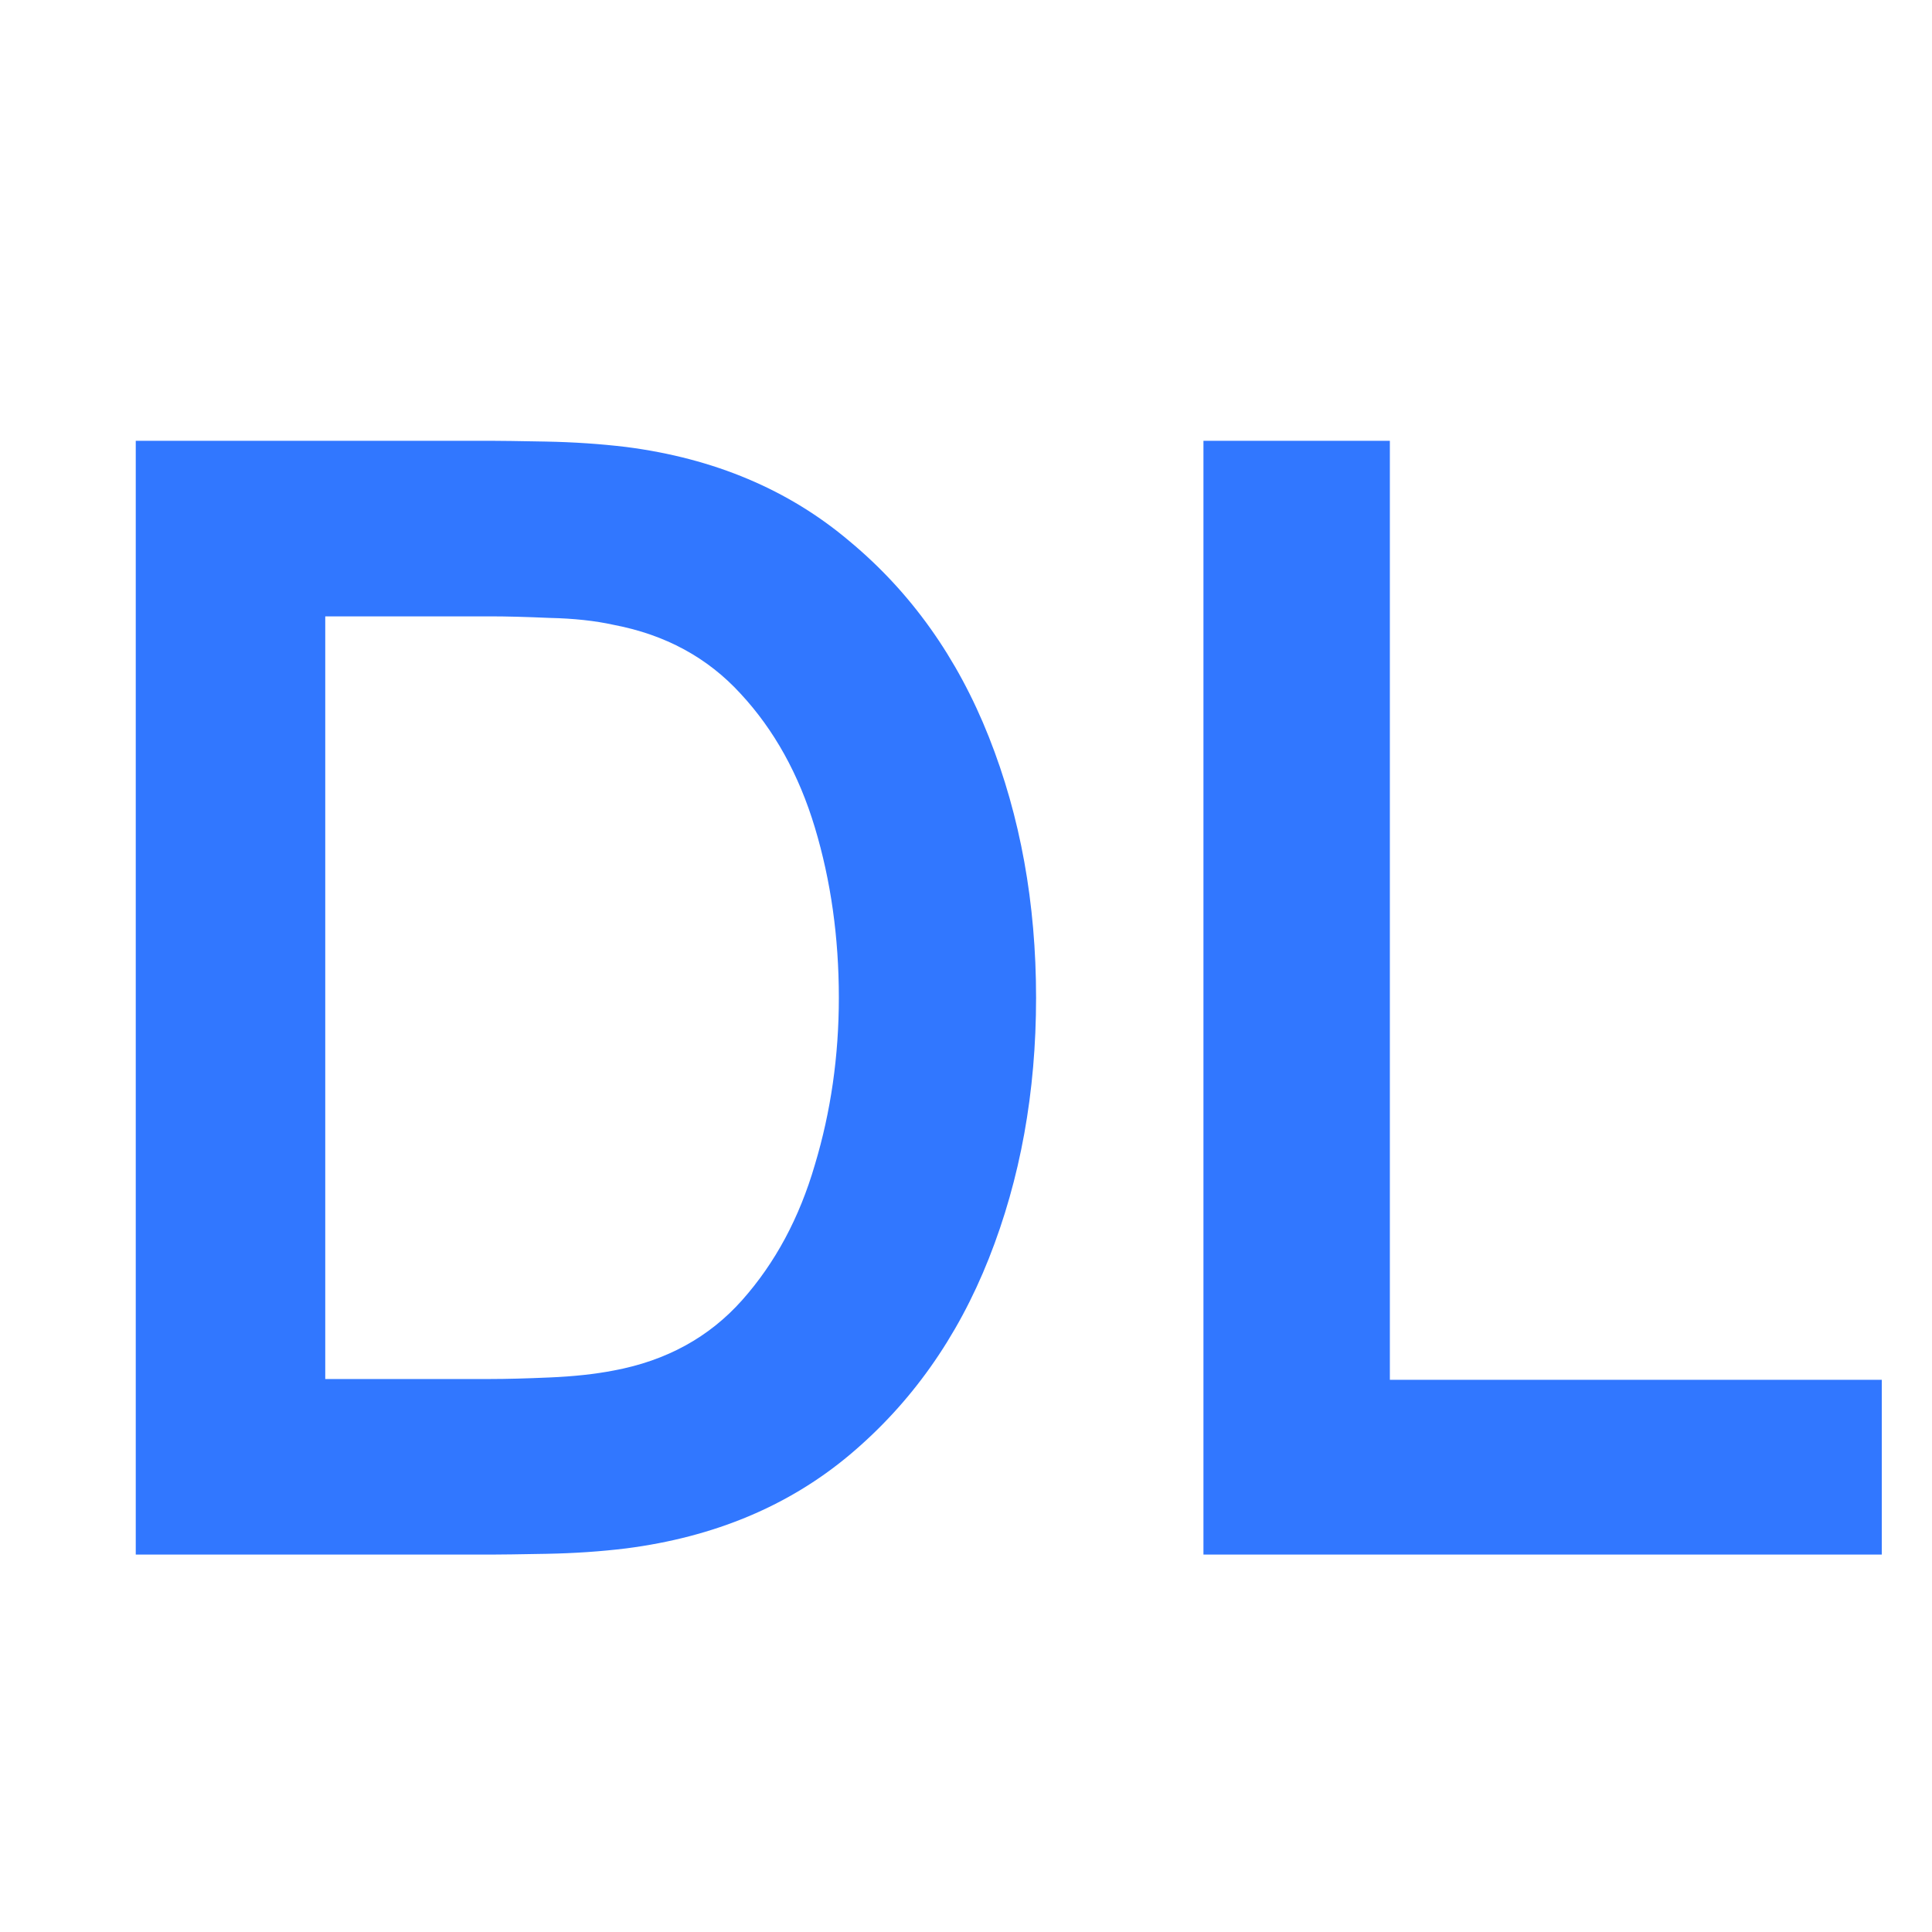 <?xml version="1.0" encoding="UTF-8"?> <svg xmlns="http://www.w3.org/2000/svg" width="270" height="270" viewBox="0 0 270 270" fill="none"><g clip-path="url(#clip0_23_5)"><path d="M18.972 217.256V61.601H68.587C69.884 61.601 72.443 61.637 76.262 61.709C80.153 61.781 83.9 62.033 87.504 62.466C99.826 64.051 110.239 68.447 118.743 75.653C127.318 82.787 133.804 91.903 138.2 103.001C142.596 114.099 144.793 126.241 144.793 139.429C144.793 152.616 142.596 164.759 138.2 175.856C133.804 186.954 127.318 196.106 118.743 203.312C110.239 210.447 99.826 214.806 87.504 216.392C83.973 216.824 80.261 217.076 76.37 217.148C72.479 217.22 69.884 217.256 68.587 217.256H18.972ZM45.455 192.719H68.587C70.749 192.719 73.487 192.647 76.802 192.503C80.189 192.359 83.18 192.035 85.774 191.53C93.124 190.161 99.106 186.882 103.718 181.694C108.33 176.505 111.717 170.2 113.879 162.777C116.113 155.355 117.23 147.572 117.23 139.429C117.23 130.997 116.113 123.071 113.879 115.648C111.645 108.226 108.186 101.992 103.502 96.948C98.89 91.903 92.98 88.697 85.774 87.327C83.18 86.751 80.189 86.427 76.802 86.355C73.487 86.21 70.749 86.138 68.587 86.138H45.455V192.719ZM168.184 217.256V61.601H194.235V192.827H262.982V217.256H168.184Z" fill="#206CFF" fill-opacity="0.92"></path></g><defs><clipPath id="clip0_23_5"><rect width="270" height="270" fill="white"></rect></clipPath></defs></svg> 